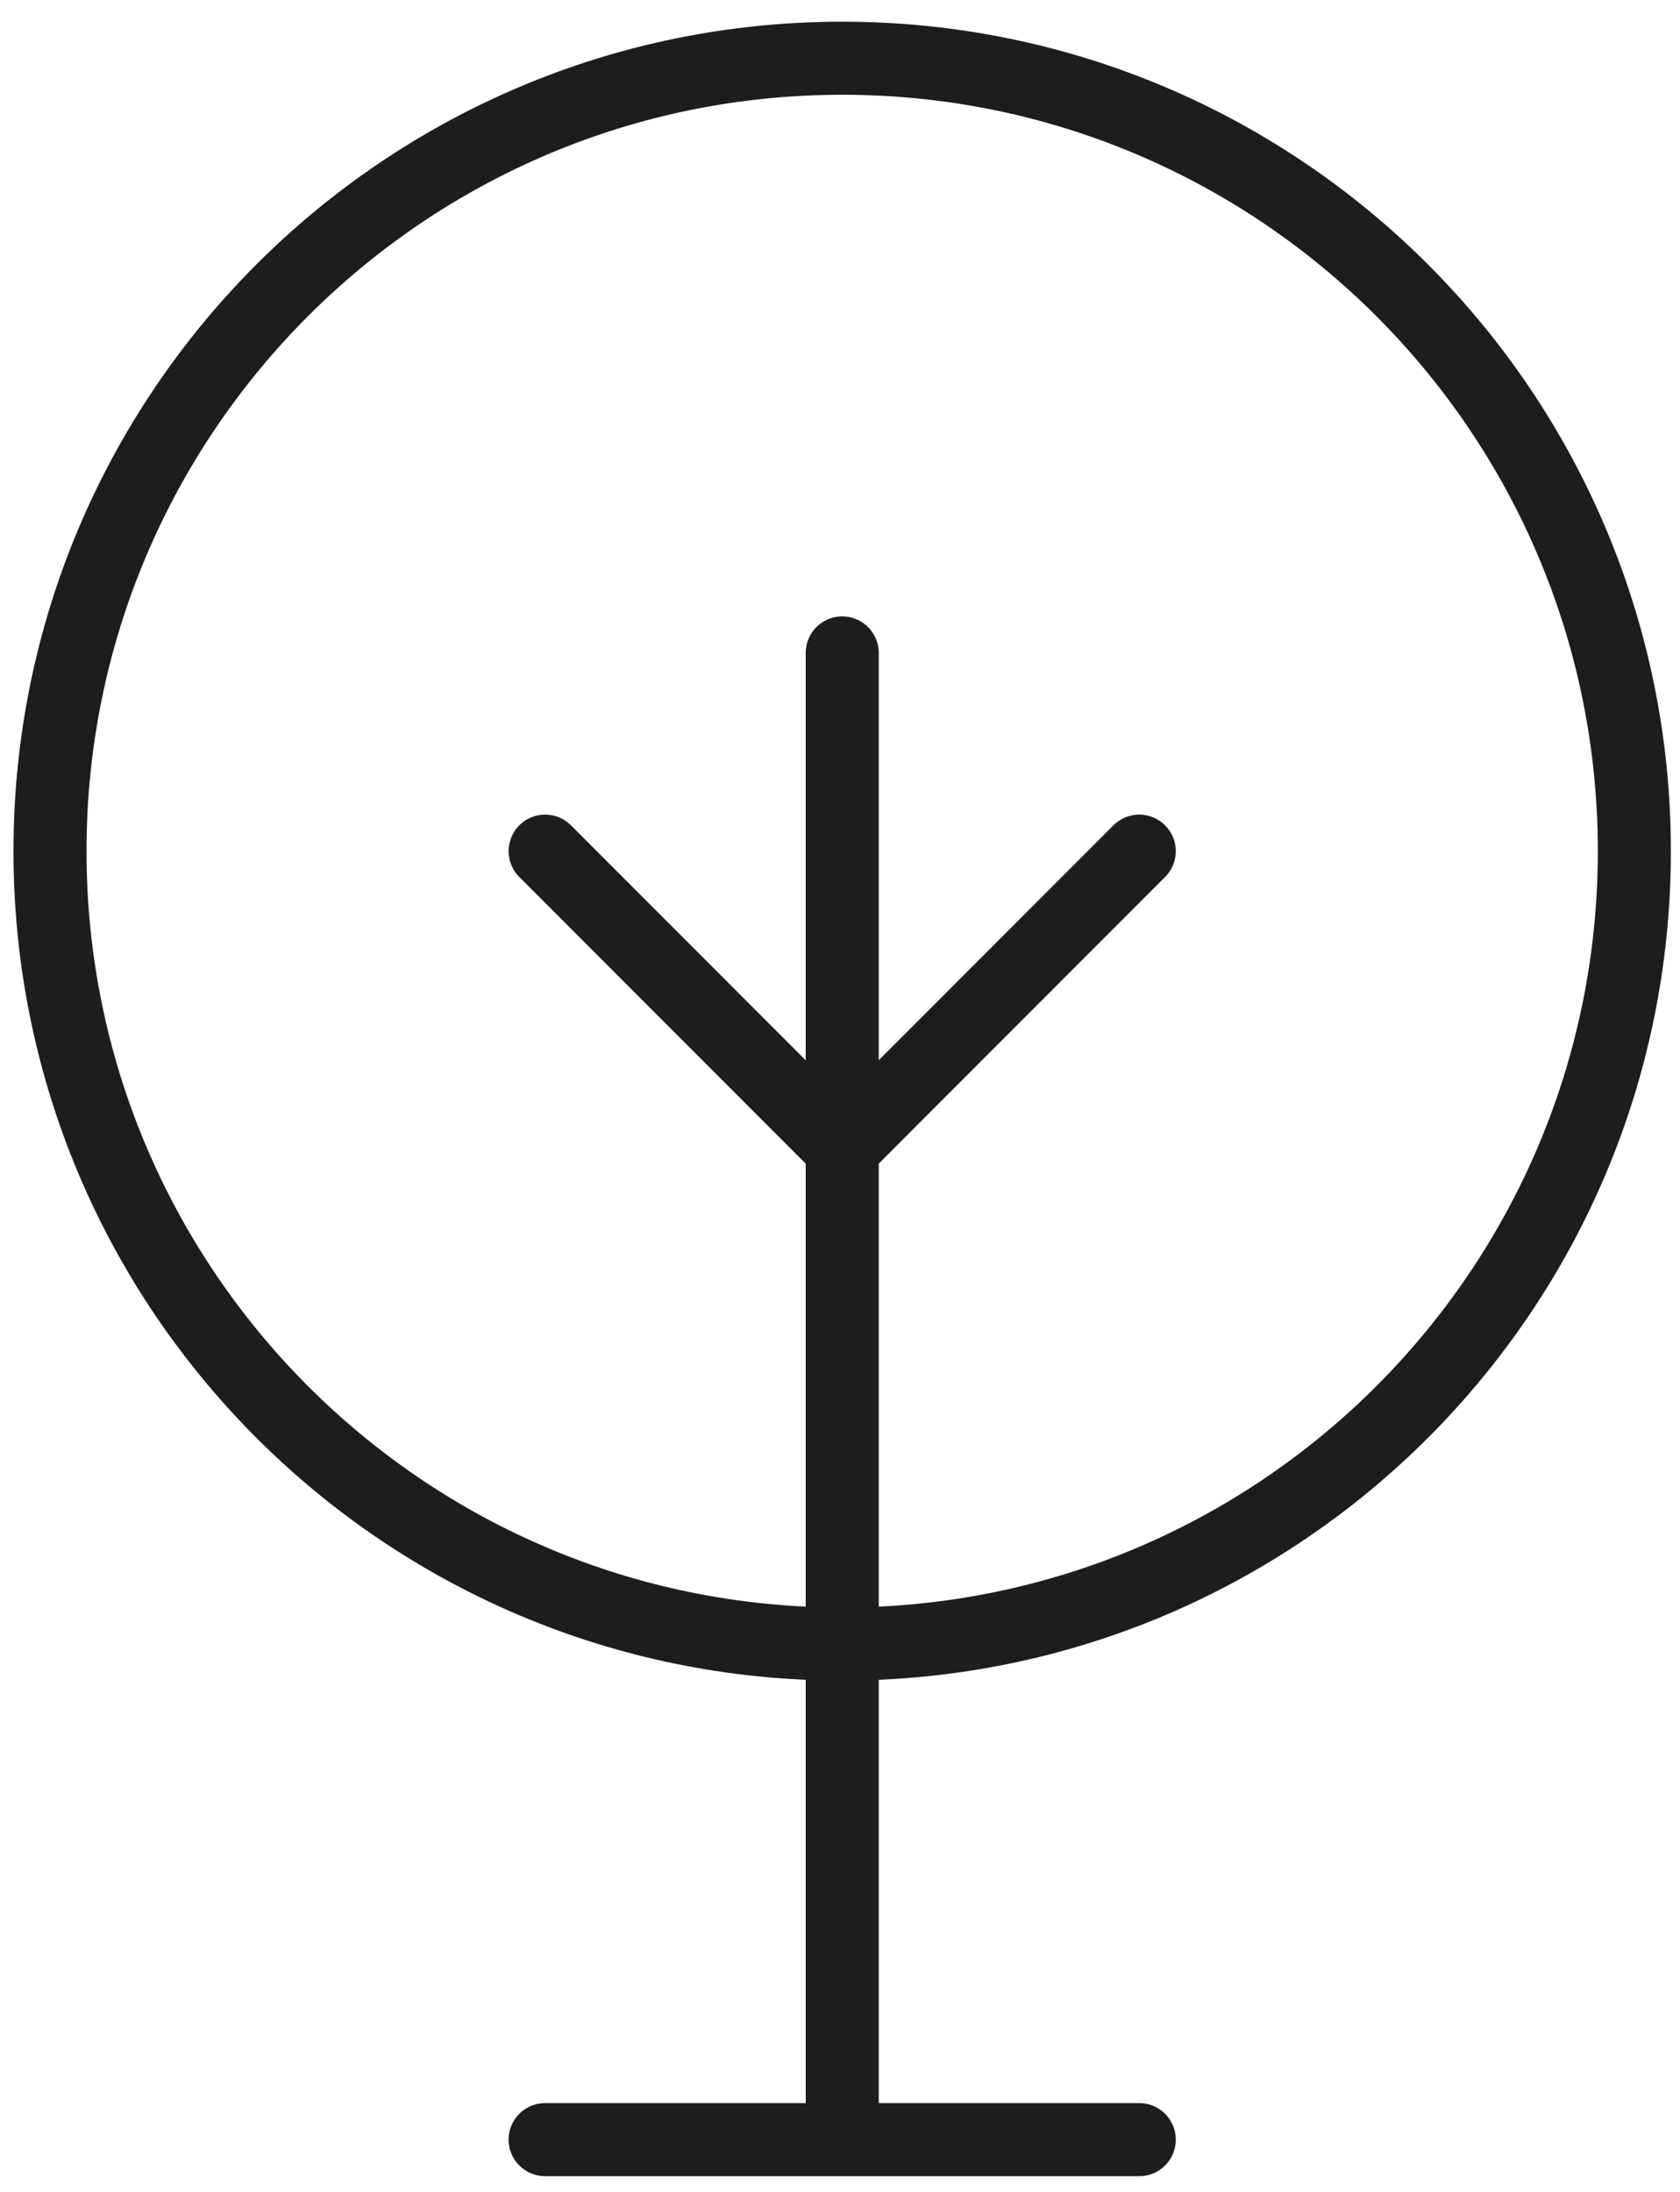 <?xml version="1.0" encoding="UTF-8"?> <svg xmlns="http://www.w3.org/2000/svg" width="46" height="60" viewBox="0 0 46 60" fill="none"> <path d="M23.061 17.873V58.569M31.194 58.569H14.926M31.194 23.299L23.06 31.438L14.926 23.299M44.75 23.299C44.75 35.286 35.039 45.003 23.06 45.003C11.08 45.003 1.369 35.286 1.369 23.299C1.369 11.312 11.08 1.594 23.06 1.594C35.039 1.594 44.75 11.312 44.75 23.299Z" stroke="#1D1D1D" stroke-width="2" stroke-linecap="round" stroke-linejoin="round"></path> </svg> 